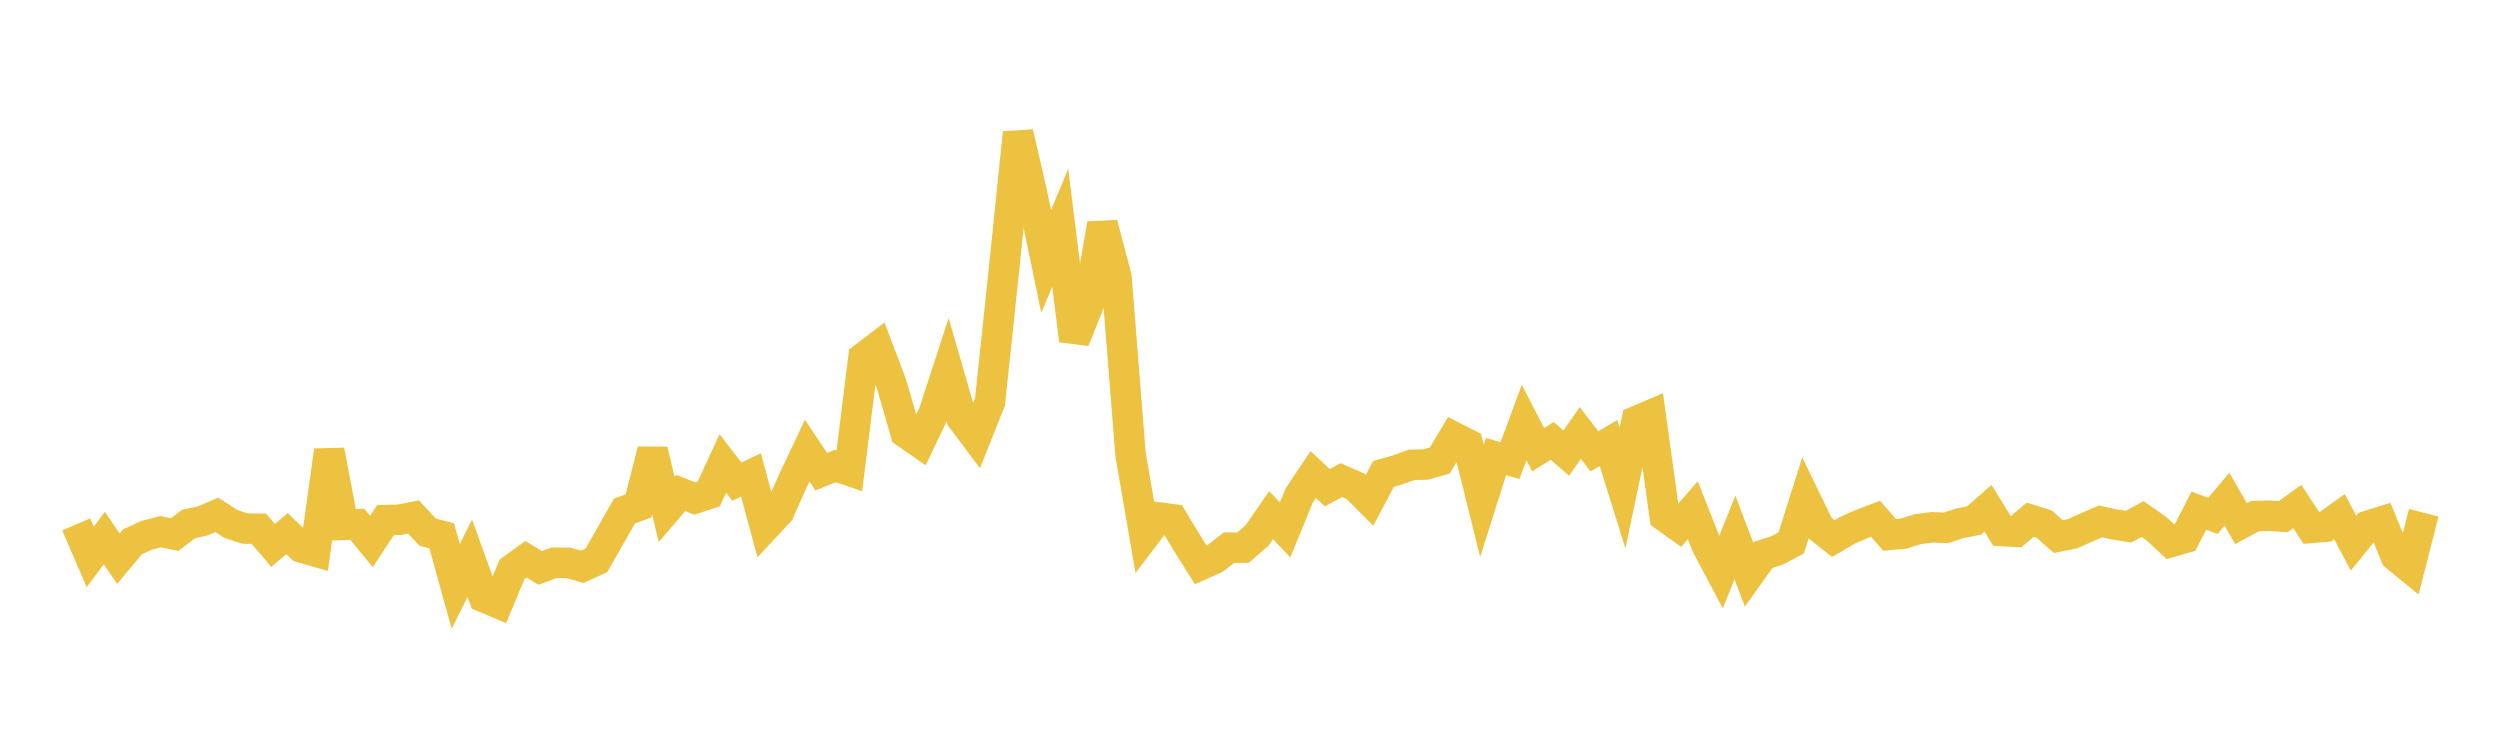 <svg width="164" height="48" xmlns="http://www.w3.org/2000/svg" xmlns:xlink="http://www.w3.org/1999/xlink"><path fill="none" stroke="rgb(237,194,64)" stroke-width="2" d="M5,34.4L5.922,36.534L6.844,35.298L7.766,36.648L8.689,35.543L9.611,35.118L10.533,34.879L11.455,35.07L12.377,34.37L13.299,34.173L14.222,33.775L15.144,34.37L16.066,34.672L16.988,34.687L17.91,35.78L18.832,35.005L19.754,35.906L20.677,36.173L21.599,29.553L22.521,34.431L23.443,34.394L24.365,35.521L25.287,34.121L26.21,34.094L27.132,33.914L28.054,34.911L28.976,35.149L29.898,38.471L30.82,36.618L31.743,39.176L32.665,39.568L33.587,37.357L34.509,36.687L35.431,37.257L36.353,36.917L37.275,36.921L38.198,37.18L39.12,36.763L40.042,35.151L40.964,33.525L41.886,33.187L42.808,29.53L43.731,33.417L44.653,32.34L45.575,32.704L46.497,32.402L47.419,30.401L48.341,31.599L49.263,31.154L50.186,34.561L51.108,33.574L52.03,31.507L52.952,29.557L53.874,30.942L54.796,30.571L55.719,30.882L56.641,23.464L57.563,22.761L58.485,25.194L59.407,28.39L60.329,29.032L61.251,27.099L62.174,24.269L63.096,27.461L64.018,28.692L64.94,26.378L65.862,17.684L66.784,8.707L67.707,12.71L68.629,17.155L69.551,14.939L70.473,22.33L71.395,20.017L72.317,14.684L73.24,18.175L74.162,29.795L75.084,35.158L76.006,33.946L76.928,34.064L77.85,35.594L78.772,37.06L79.695,36.648L80.617,35.928L81.539,35.926L82.461,35.128L83.383,33.796L84.305,34.759L85.228,32.509L86.15,31.127L87.072,31.997L87.994,31.495L88.916,31.898L89.838,32.823L90.76,31.087L91.683,30.826L92.605,30.491L93.527,30.474L94.449,30.208L95.371,28.67L96.293,29.137L97.216,32.859L98.138,29.954L99.06,30.212L99.982,27.715L100.904,29.499L101.826,28.924L102.749,29.725L103.671,28.399L104.593,29.61L105.515,29.06L106.437,32.01L107.359,27.617L108.281,27.225L109.204,33.873L110.126,34.534L111.048,33.47L111.97,35.805L112.892,37.544L113.814,35.257L114.737,37.691L115.659,36.399L116.581,36.108L117.503,35.617L118.425,32.697L119.347,34.599L120.269,35.33L121.192,34.789L122.114,34.379L123.036,34.031L123.958,35.087L124.88,35.005L125.802,34.715L126.725,34.593L127.647,34.631L128.569,34.328L129.491,34.146L130.413,33.34L131.335,34.835L132.257,34.884L133.18,34.09L134.102,34.387L135.024,35.199L135.946,35.018L136.868,34.604L137.79,34.204L138.713,34.404L139.635,34.55L140.557,34.047L141.479,34.695L142.401,35.559L143.323,35.293L144.246,33.496L145.168,33.844L146.09,32.748L147.012,34.351L147.934,33.856L148.856,33.832L149.778,33.89L150.701,33.229L151.623,34.63L152.545,34.553L153.467,33.889L154.389,35.628L155.311,34.498L156.234,34.21L157.156,36.478L158.078,37.235L159,33.635"></path></svg>